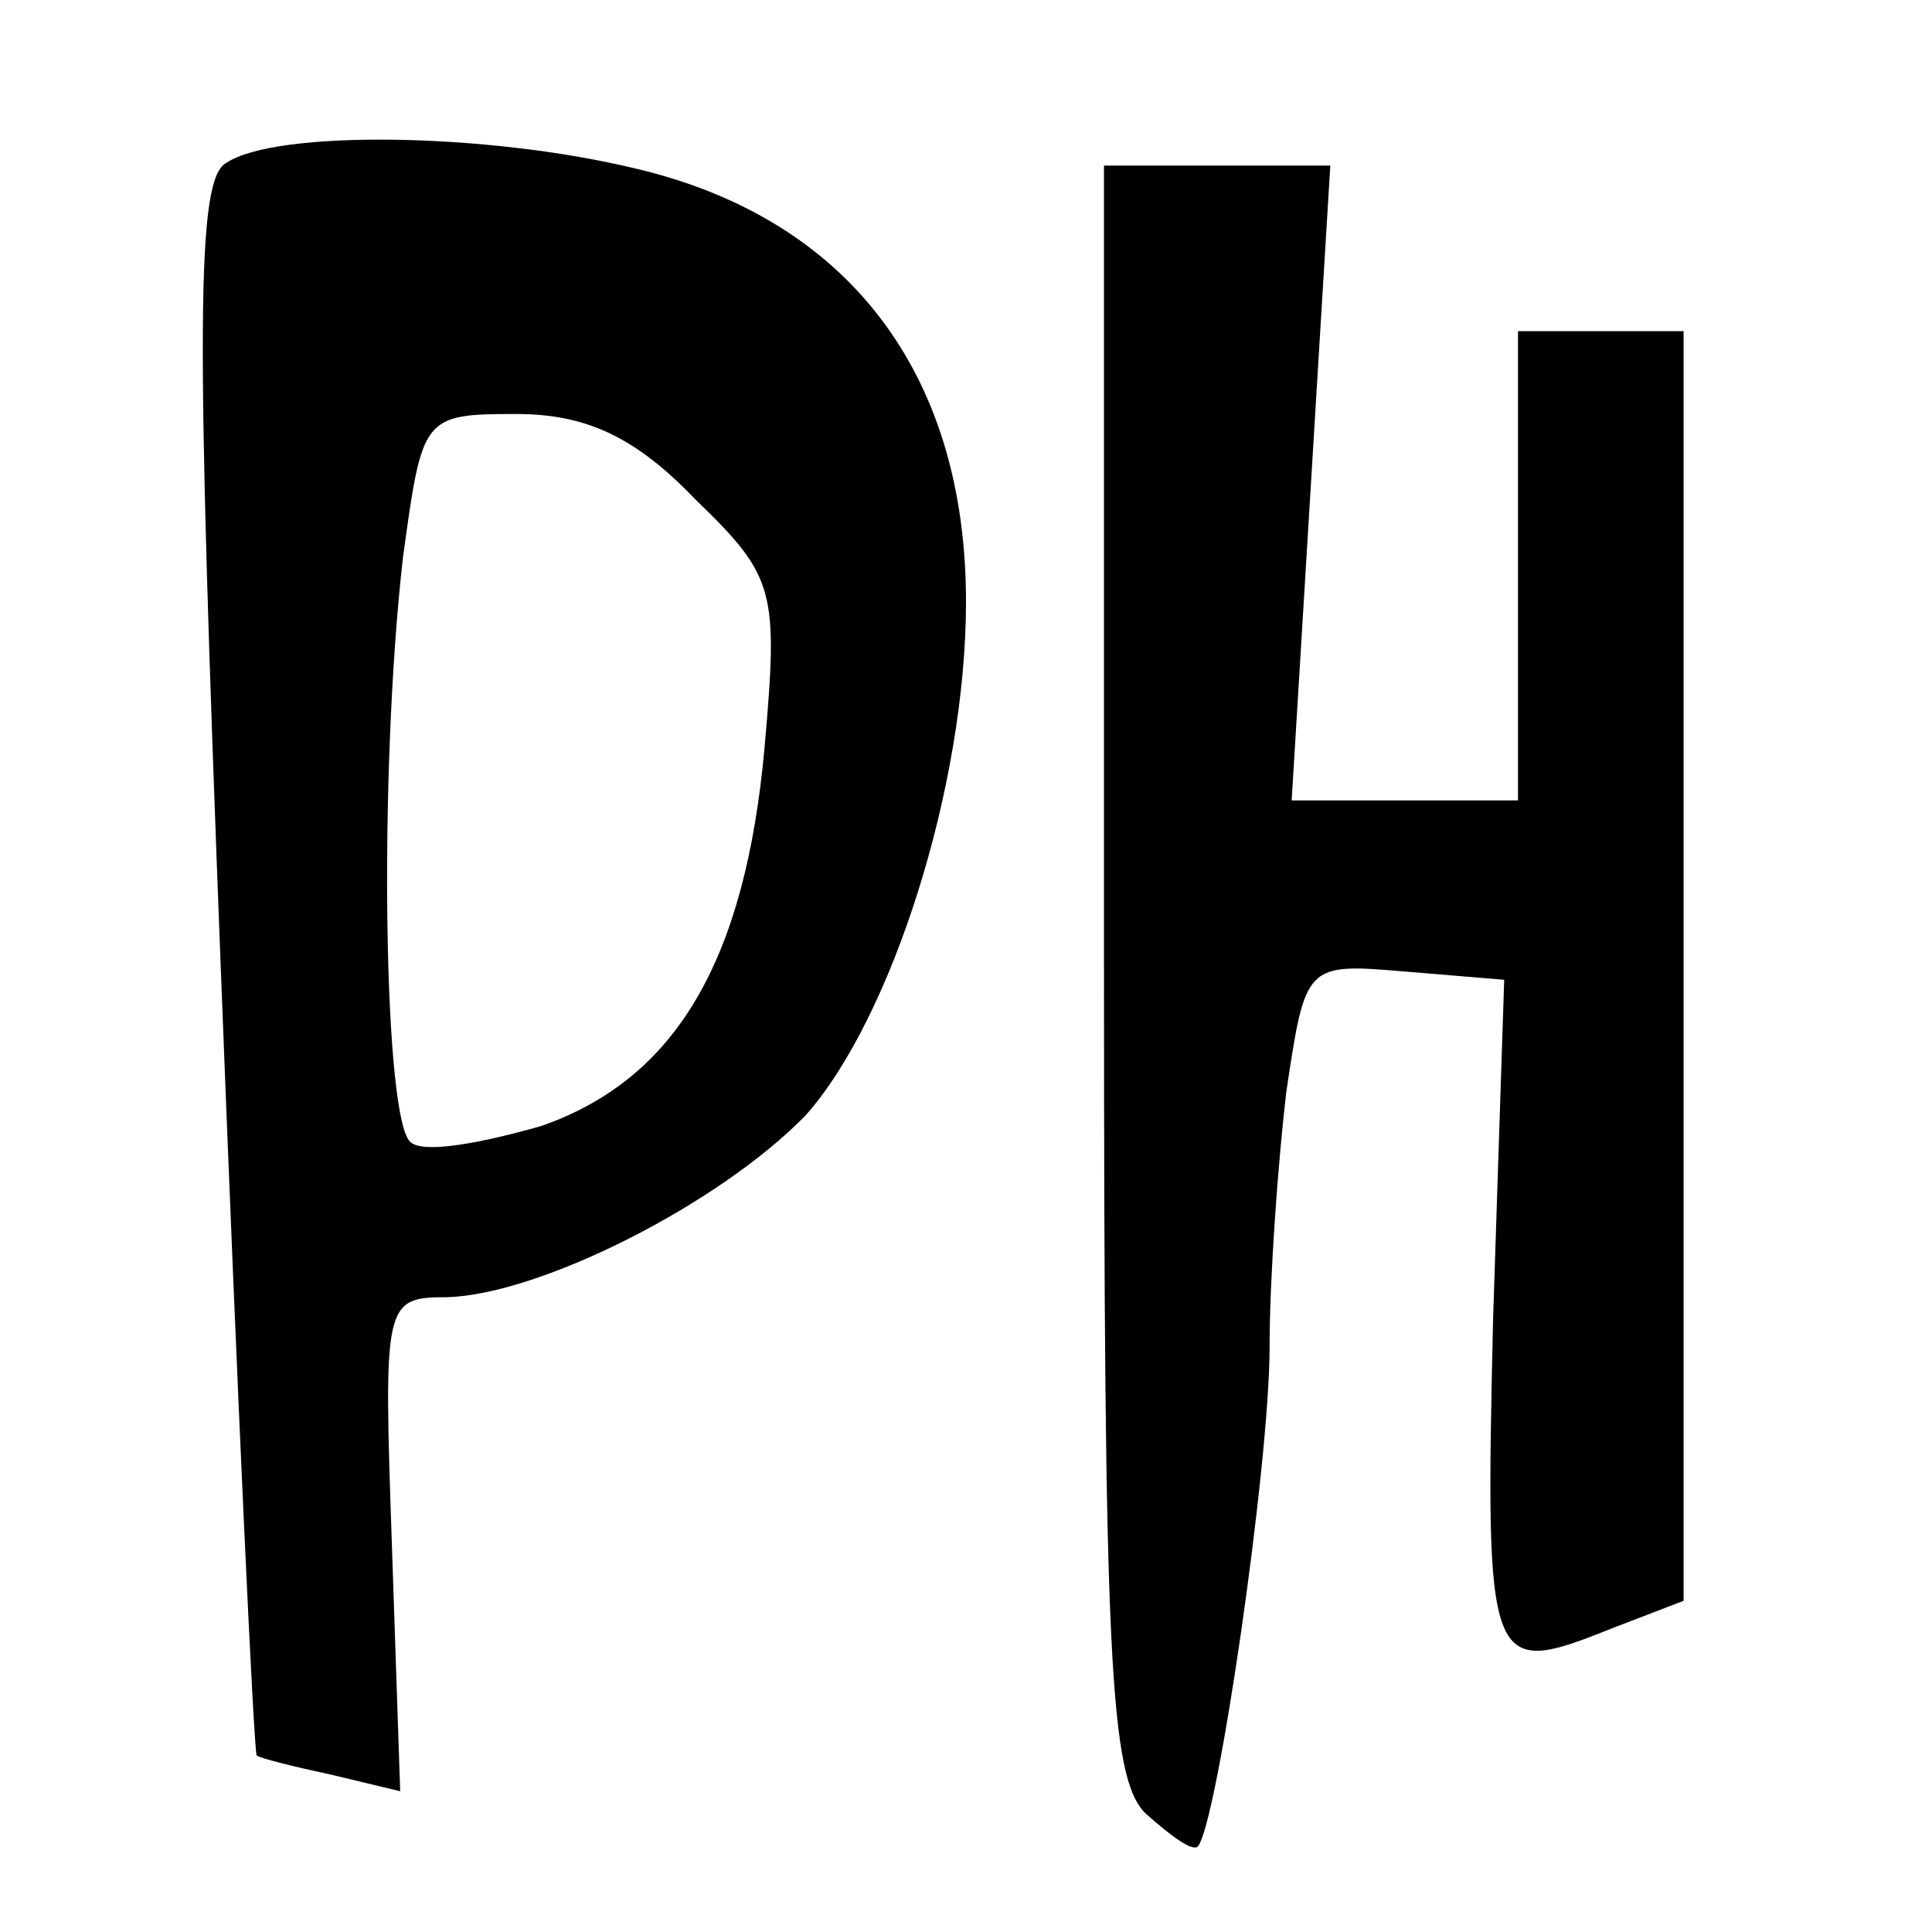 <?xml version="1.0" standalone="no"?>
<!DOCTYPE svg PUBLIC "-//W3C//DTD SVG 20010904//EN"
 "http://www.w3.org/TR/2001/REC-SVG-20010904/DTD/svg10.dtd">
<svg version="1.0" xmlns="http://www.w3.org/2000/svg"
 width="70pt" height="70pt" viewBox="0 0 70 70"
 preserveAspectRatio="xMidYMid meet">
<g transform="translate(0,70) scale(0.1,-0.1)"
fill="#000000" stroke="none">
<path d="M82 641 c-11 -6 -11 -59 -2 -292 6 -156 12 -284 13 -285 1 -1 13 -4
27 -7 l25 -6 -3 89 c-3 88 -3 90 20 90 34 1 99 34 130 66 31 35 58 119 58 186
0 83 -43 139 -120 157 -54 13 -130 14 -148 2z m170 -122 c29 -28 30 -33 25
-90 -7 -77 -32 -120 -81 -137 -21 -6 -42 -10 -47 -6 -10 6 -12 133 -3 212 7
51 7 52 41 52 25 0 43 -8 65 -31z"/>
<path d="M400 349 c0 -249 2 -293 15 -306 9 -8 17 -14 19 -12 7 8 26 138 26
181 0 25 3 66 6 92 7 47 7 47 43 44 l36 -3 -4 -122 c-3 -129 -2 -131 43 -113
l26 10 0 230 0 230 -30 0 -30 0 0 -85 0 -85 -41 0 -41 0 7 115 7 115 -41 0
-41 0 0 -291z"/>
</g>
</svg>
